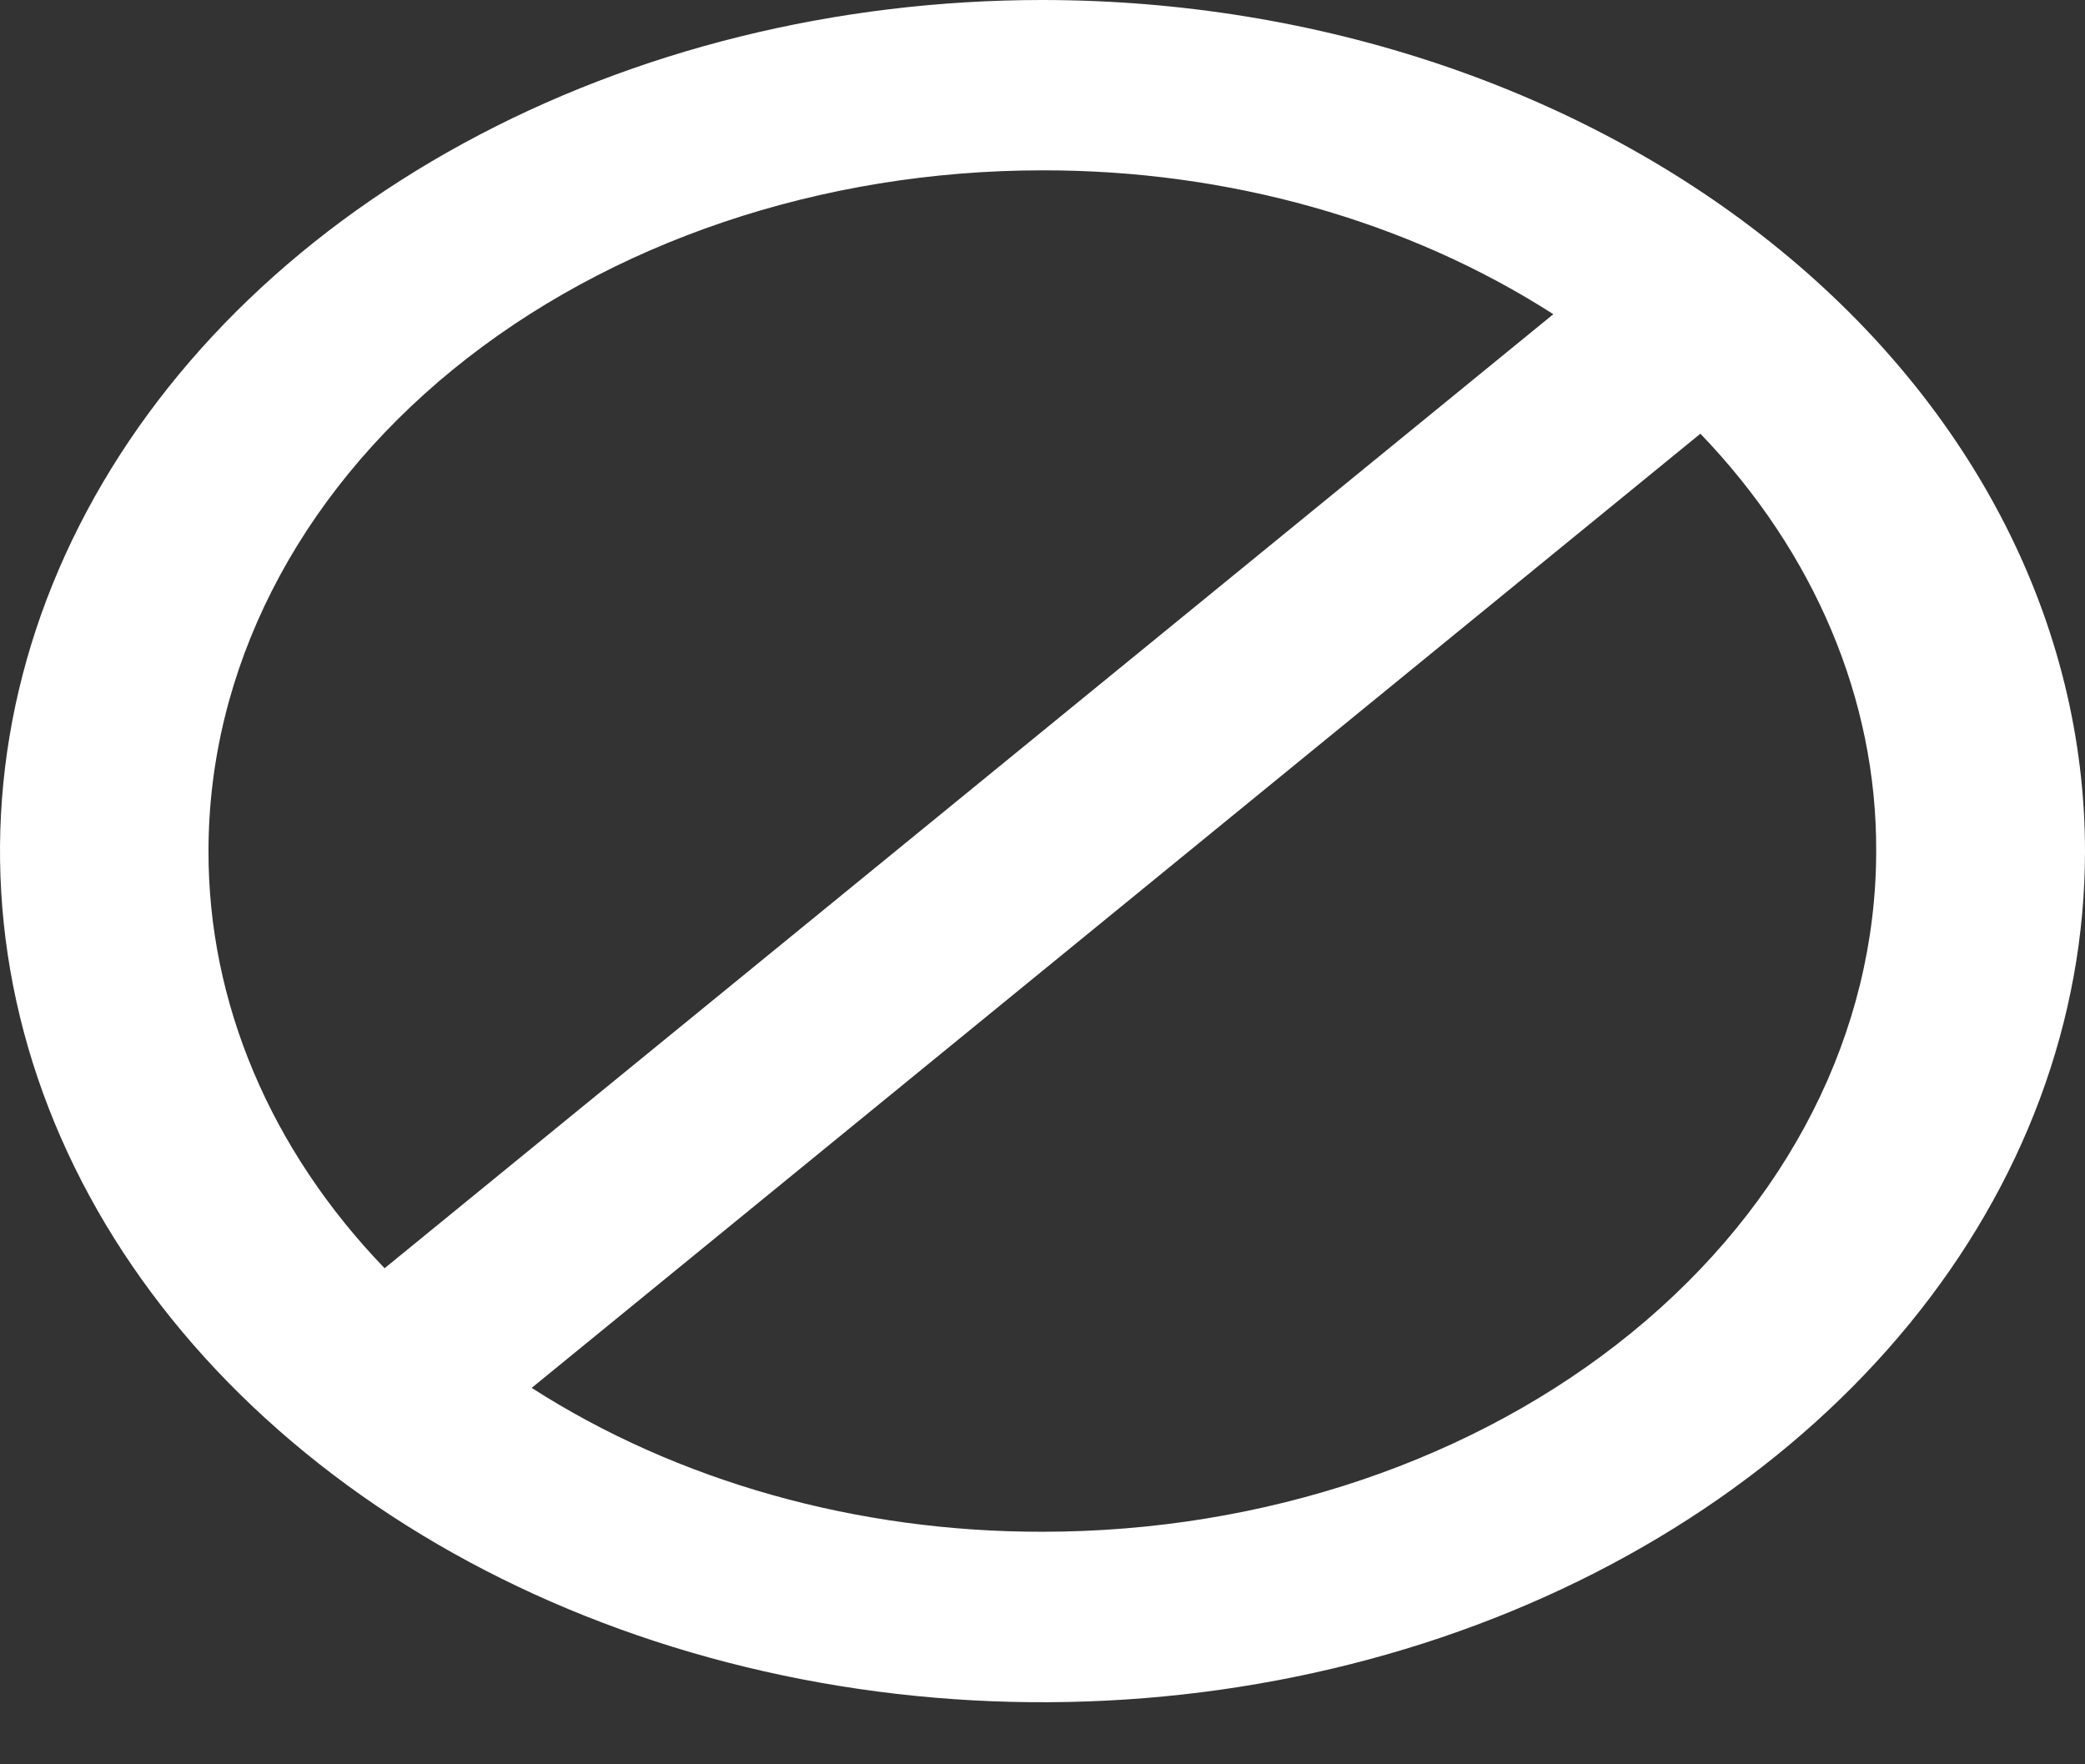 <svg width="13" height="11" viewBox="0 0 13 11" fill="none" xmlns="http://www.w3.org/2000/svg">
<rect x="0" y="0" width="13" height="11" fill="#333333" stroke="none"/>
<path d="M6.5 0C5.214 0 3.958 0.311 2.889 0.894C1.82 1.477 0.987 2.306 0.495 3.276C0.003 4.245 -0.126 5.312 0.125 6.342C0.376 7.371 0.995 8.316 1.904 9.058C2.813 9.801 3.971 10.306 5.232 10.511C6.493 10.716 7.8 10.61 8.987 10.209C10.175 9.807 11.19 9.127 11.905 8.254C12.619 7.382 13 6.356 13 5.306C12.999 3.899 12.314 2.55 11.095 1.555C9.877 0.56 8.224 0.001 6.5 0ZM1.3 5.306C1.3 4.181 1.848 3.101 2.823 2.305C3.798 1.509 5.121 1.062 6.5 1.062C7.655 1.06 8.777 1.376 9.685 1.959L2.398 7.907C1.684 7.166 1.298 6.249 1.3 5.306ZM6.5 9.55C5.345 9.552 4.223 9.236 3.315 8.653L10.602 2.704C11.315 3.446 11.702 4.363 11.698 5.306C11.698 6.432 11.15 7.511 10.175 8.307C9.201 9.103 7.879 9.55 6.5 9.55Z" fill="white"/>
</svg>
